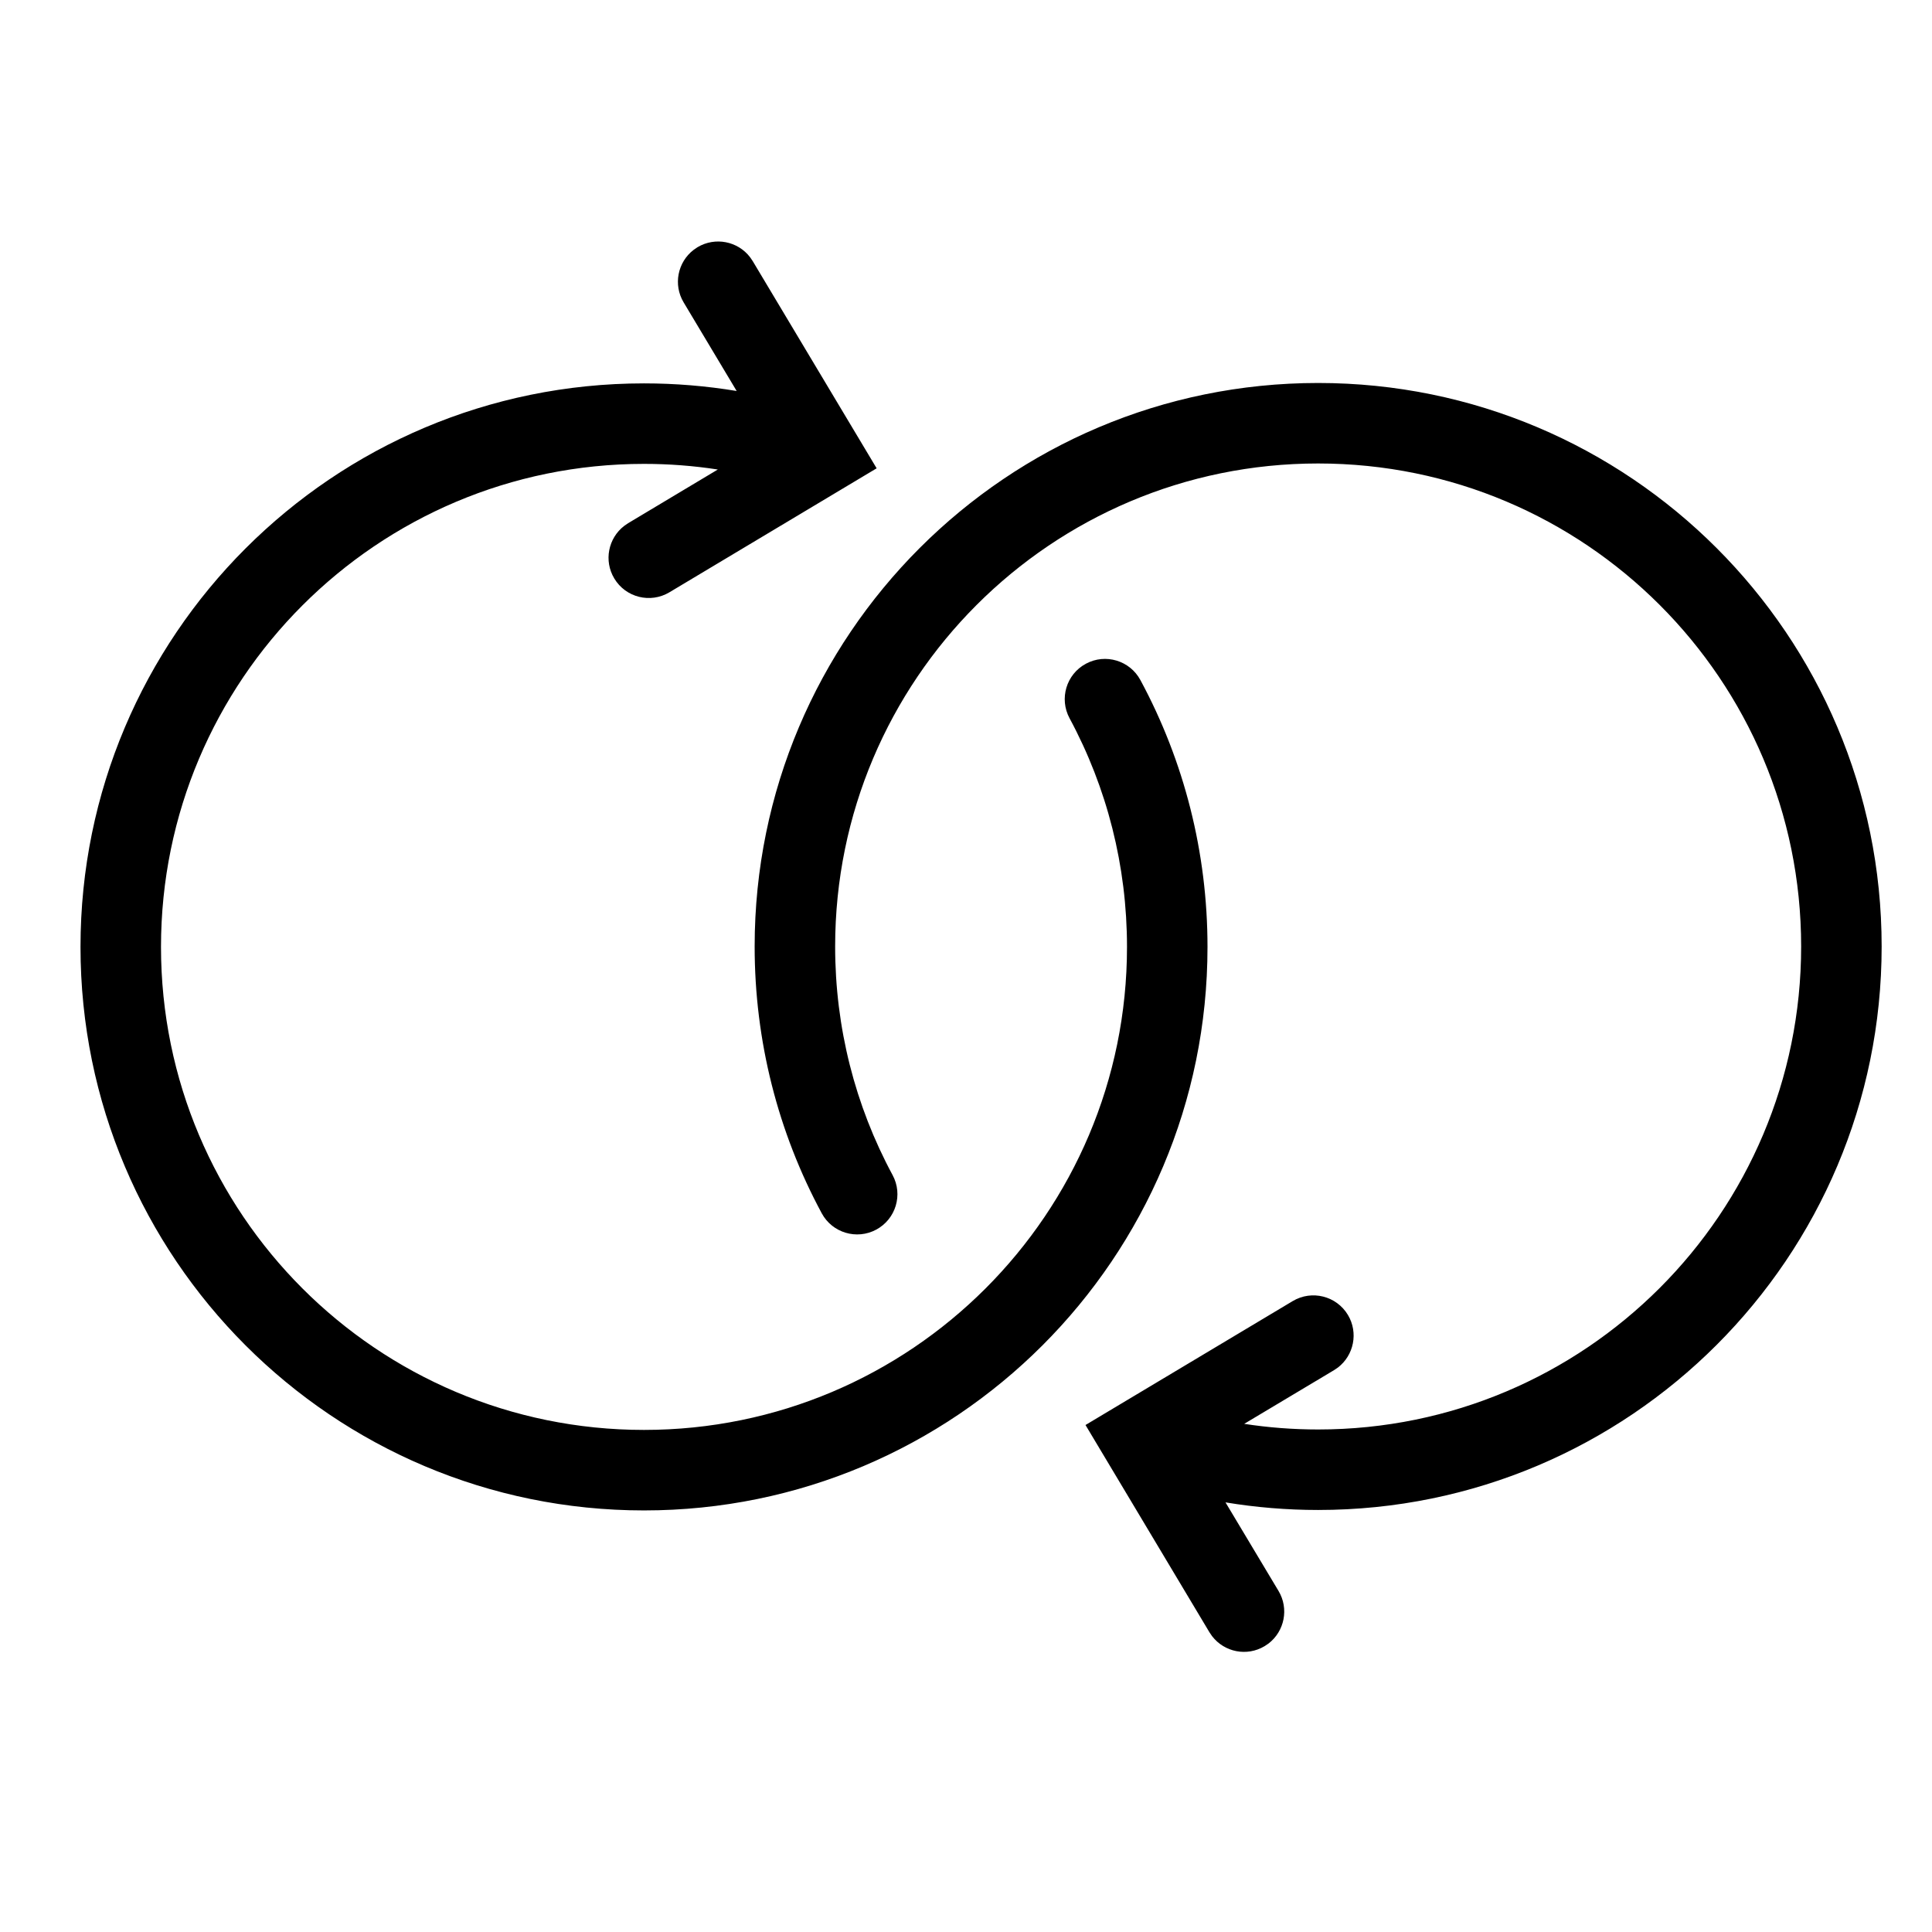 <svg width="48" height="48" viewBox="0 0 48 48" fill="none" xmlns="http://www.w3.org/2000/svg">
<path d="M32.749 9.515C40.481 9.515 46.749 15.783 46.749 23.515C46.749 31.247 40.481 37.515 32.749 37.515C31.972 37.515 31.202 37.451 30.447 37.326L31.765 39.527C32.028 39.967 31.913 40.528 31.516 40.833L31.419 40.898C30.979 41.162 30.419 41.047 30.114 40.65L30.048 40.553L26.969 35.404L32.117 32.325C32.591 32.042 33.205 32.196 33.489 32.67C33.752 33.11 33.637 33.671 33.24 33.976L33.144 34.041L30.912 35.375C31.515 35.468 32.129 35.515 32.749 35.515C39.377 35.515 44.749 30.143 44.749 23.515C44.749 16.887 39.377 11.515 32.749 11.515C26.122 11.515 20.749 16.887 20.749 23.515C20.749 25.527 21.244 27.465 22.176 29.194C22.439 29.68 22.257 30.287 21.771 30.549C21.285 30.811 20.678 30.63 20.416 30.144C19.327 28.124 18.749 25.861 18.749 23.515C18.749 15.783 25.017 9.515 32.749 9.515ZM18.635 6.39L18.701 6.487L21.78 11.635L16.632 14.715C16.158 14.999 15.544 14.845 15.261 14.371C14.997 13.931 15.112 13.37 15.509 13.065L15.605 12.999L17.834 11.665C17.231 11.572 16.619 11.525 16 11.525C9.372 11.525 4 16.898 4 23.526C4 30.153 9.372 35.526 16 35.526C22.628 35.526 28 30.153 28 23.526C28 21.514 27.505 19.575 26.573 17.845C26.311 17.358 26.492 16.752 26.979 16.49C27.465 16.228 28.071 16.41 28.333 16.896C29.422 18.916 30 21.181 30 23.526C30 31.258 23.732 37.526 16 37.526C8.268 37.526 2 31.258 2 23.526C2 15.793 8.268 9.525 16 9.525C16.777 9.525 17.547 9.589 18.302 9.714L16.985 7.513C16.721 7.073 16.836 6.512 17.233 6.208L17.329 6.142C17.77 5.879 18.331 5.993 18.635 6.39Z" fill="black"/>
</svg>
